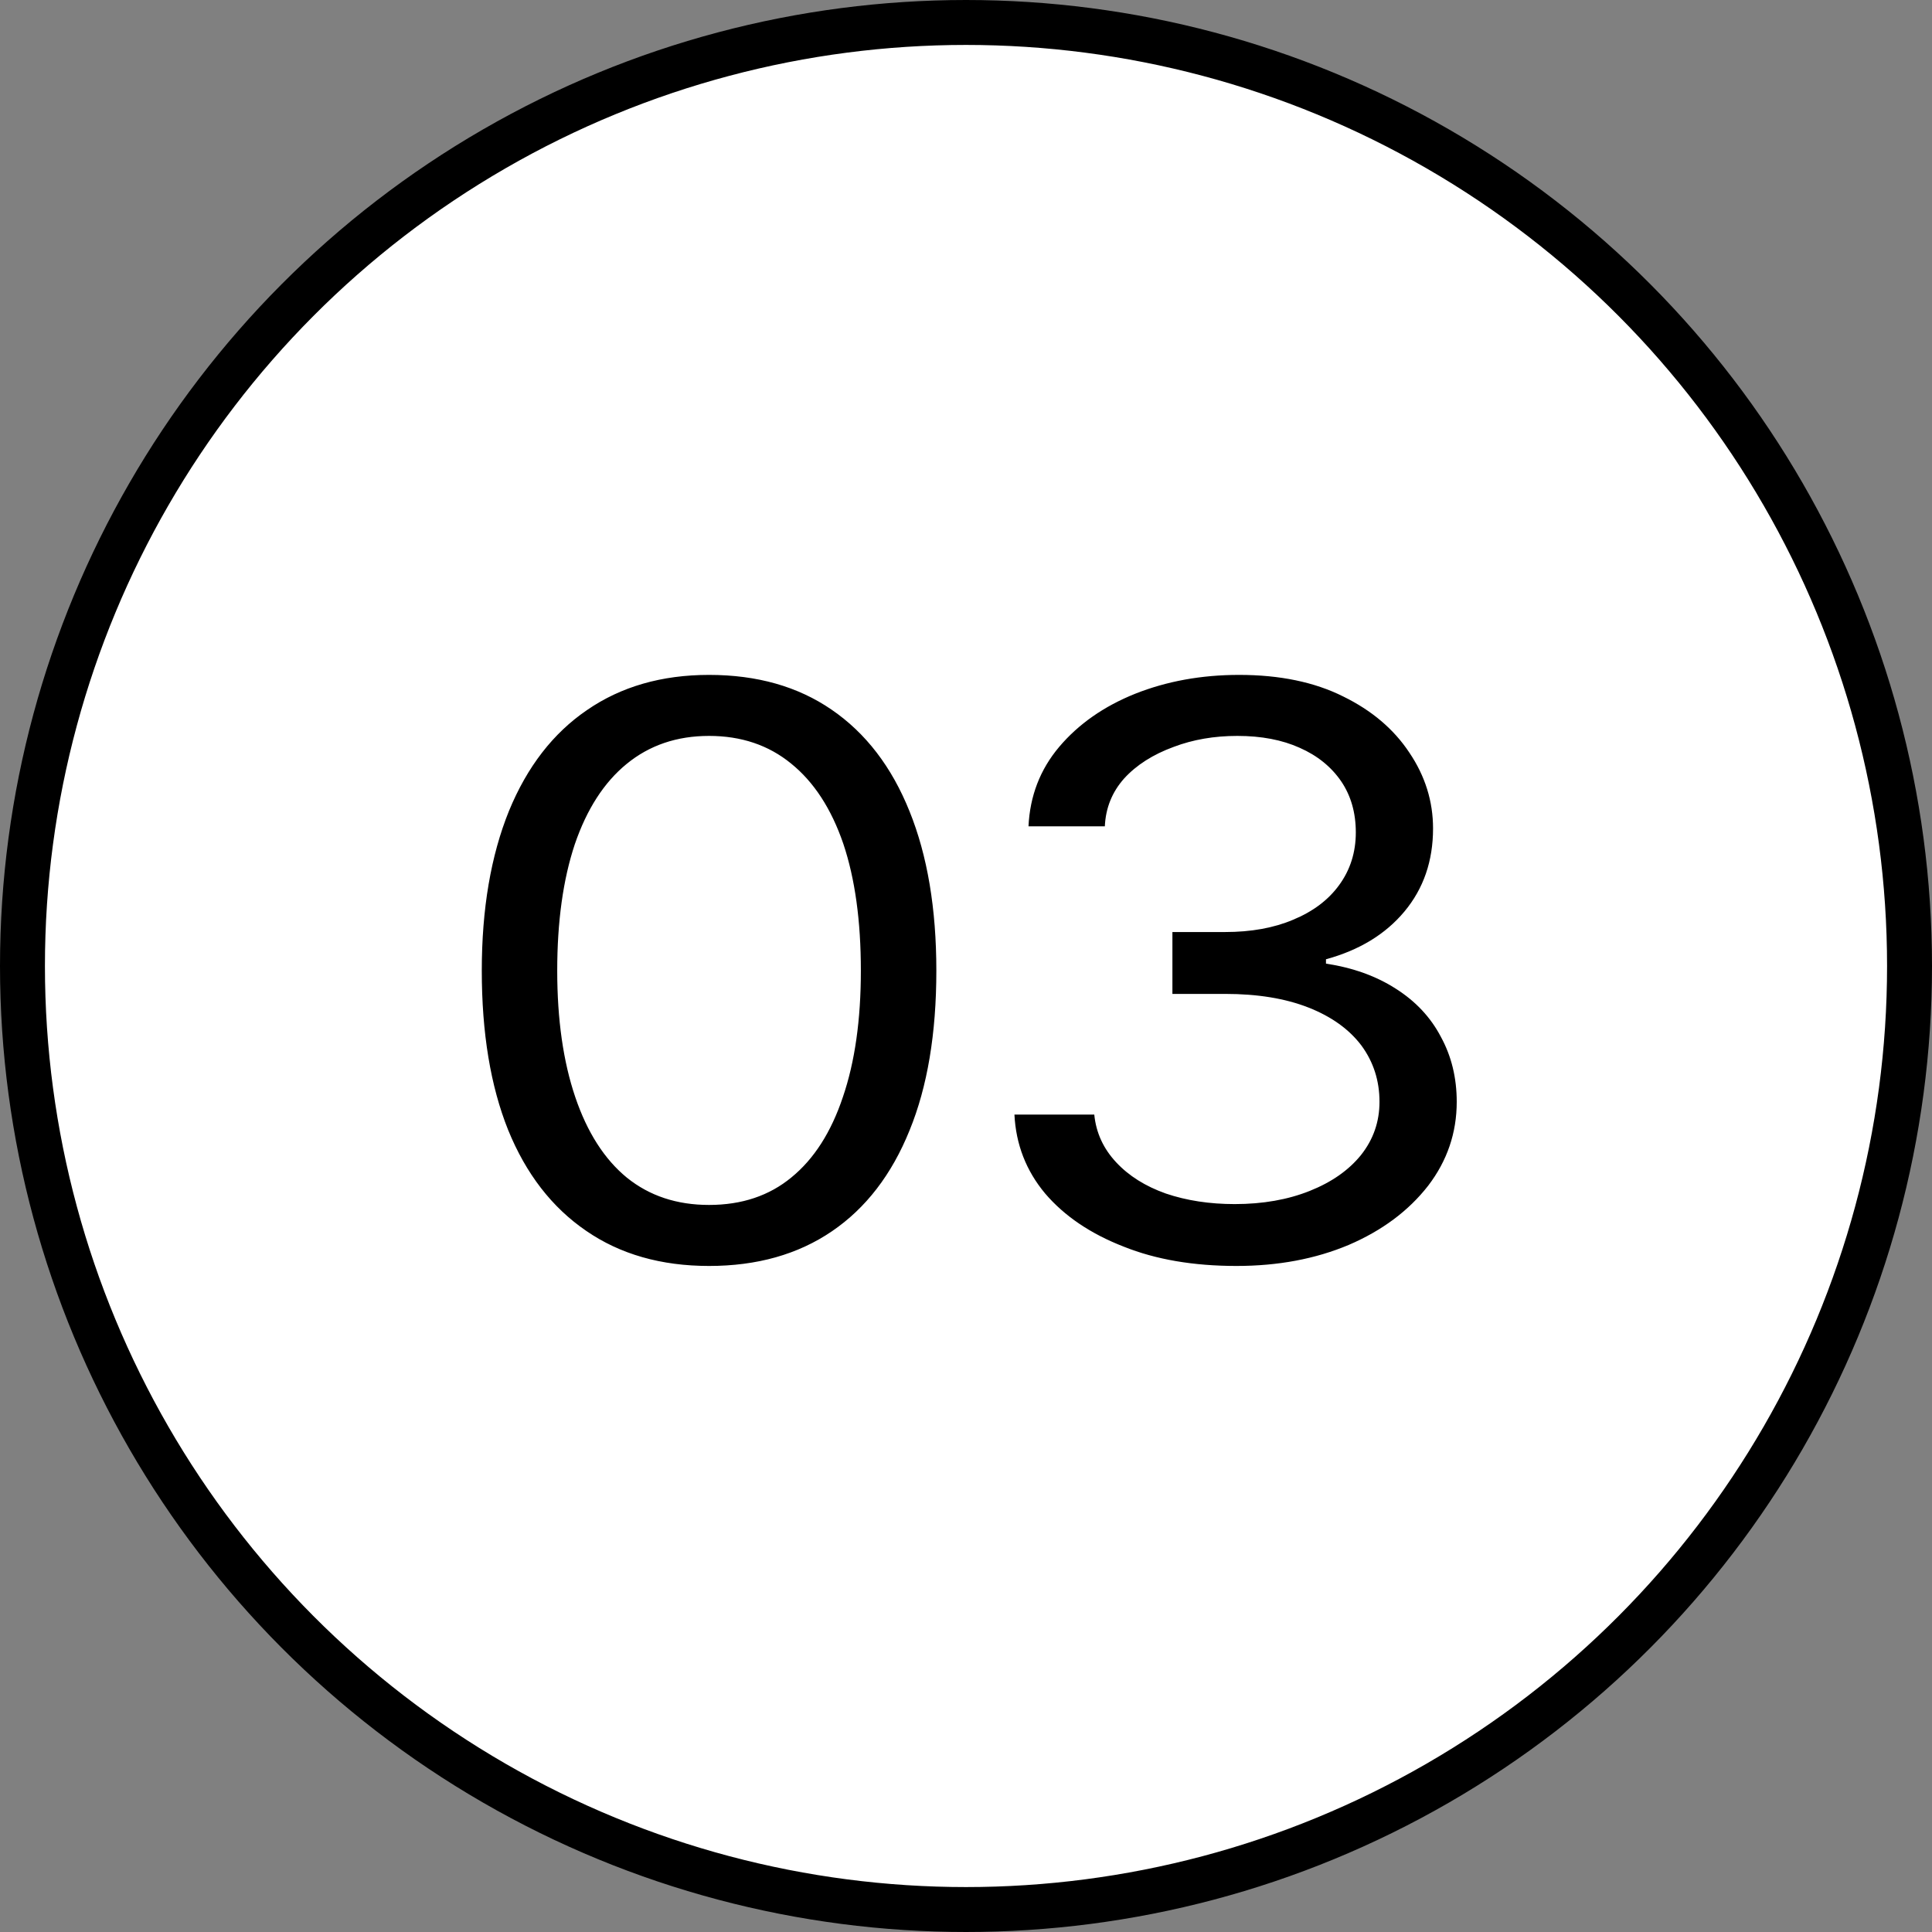 <svg xmlns="http://www.w3.org/2000/svg" width="43" height="43" viewBox="0 0 43 43" fill="none"><rect x="0" y="0" width="43" height="43" fill="#808080" stroke="none"/><circle cx="21.5" cy="21.5" r="21" fill="white" stroke="black"></circle><path d="M15.781 28.176C14.713 28.176 13.802 27.915 13.047 27.395C12.285 26.874 11.706 26.125 11.309 25.148C10.918 24.172 10.723 22.99 10.723 21.604C10.723 20.23 10.925 19.045 11.328 18.049C11.732 17.066 12.311 16.317 13.066 15.803C13.822 15.282 14.727 15.021 15.781 15.021C16.849 15.021 17.757 15.279 18.506 15.793C19.268 16.314 19.847 17.069 20.244 18.059C20.641 19.042 20.84 20.223 20.84 21.604C20.84 23.003 20.641 24.188 20.244 25.158C19.847 26.141 19.271 26.89 18.516 27.404C17.76 27.919 16.849 28.176 15.781 28.176ZM15.781 26.818C16.51 26.818 17.122 26.613 17.617 26.203C18.119 25.793 18.499 25.197 18.76 24.416C19.027 23.635 19.16 22.697 19.16 21.604C19.16 20.497 19.03 19.556 18.77 18.781C18.503 18 18.115 17.404 17.607 16.994C17.106 16.584 16.497 16.379 15.781 16.379C15.065 16.379 14.453 16.587 13.945 17.004C13.444 17.414 13.06 18.01 12.793 18.791C12.533 19.572 12.402 20.51 12.402 21.604C12.402 22.691 12.536 23.628 12.803 24.416C13.07 25.204 13.454 25.803 13.955 26.213C14.456 26.616 15.065 26.818 15.781 26.818ZM27.52 28.176C26.562 28.176 25.726 28.033 25.01 27.746C24.274 27.46 23.691 27.066 23.262 26.564C22.838 26.057 22.611 25.471 22.578 24.807H24.355C24.395 25.21 24.557 25.565 24.844 25.871C25.124 26.171 25.491 26.402 25.947 26.564C26.41 26.721 26.921 26.799 27.48 26.799C28.105 26.799 28.662 26.701 29.15 26.506C29.639 26.311 30.02 26.044 30.293 25.705C30.566 25.36 30.703 24.966 30.703 24.523C30.703 24.055 30.57 23.638 30.303 23.273C30.029 22.909 29.635 22.626 29.121 22.424C28.607 22.222 27.988 22.121 27.266 22.121H26.094V20.744H27.266C27.845 20.744 28.35 20.653 28.779 20.471C29.222 20.288 29.564 20.031 29.805 19.699C30.052 19.361 30.176 18.97 30.176 18.527C30.176 18.091 30.068 17.713 29.854 17.395C29.632 17.069 29.323 16.818 28.926 16.643C28.535 16.467 28.073 16.379 27.539 16.379C27.025 16.379 26.553 16.46 26.123 16.623C25.661 16.792 25.293 17.027 25.02 17.326C24.753 17.626 24.609 17.98 24.59 18.391H22.891C22.923 17.713 23.151 17.124 23.574 16.623C24.004 16.115 24.567 15.721 25.264 15.441C25.967 15.162 26.738 15.021 27.578 15.021C28.483 15.021 29.255 15.181 29.893 15.5C30.531 15.812 31.022 16.229 31.367 16.75C31.719 17.271 31.895 17.834 31.895 18.439C31.895 19.162 31.683 19.777 31.26 20.285C30.837 20.793 30.254 21.148 29.512 21.35V21.447C30.111 21.538 30.628 21.724 31.064 22.004C31.507 22.284 31.842 22.642 32.07 23.078C32.305 23.508 32.422 23.99 32.422 24.523C32.422 25.213 32.21 25.835 31.787 26.389C31.351 26.949 30.762 27.388 30.02 27.707C29.277 28.02 28.444 28.176 27.52 28.176Z" fill="black"></path></svg>